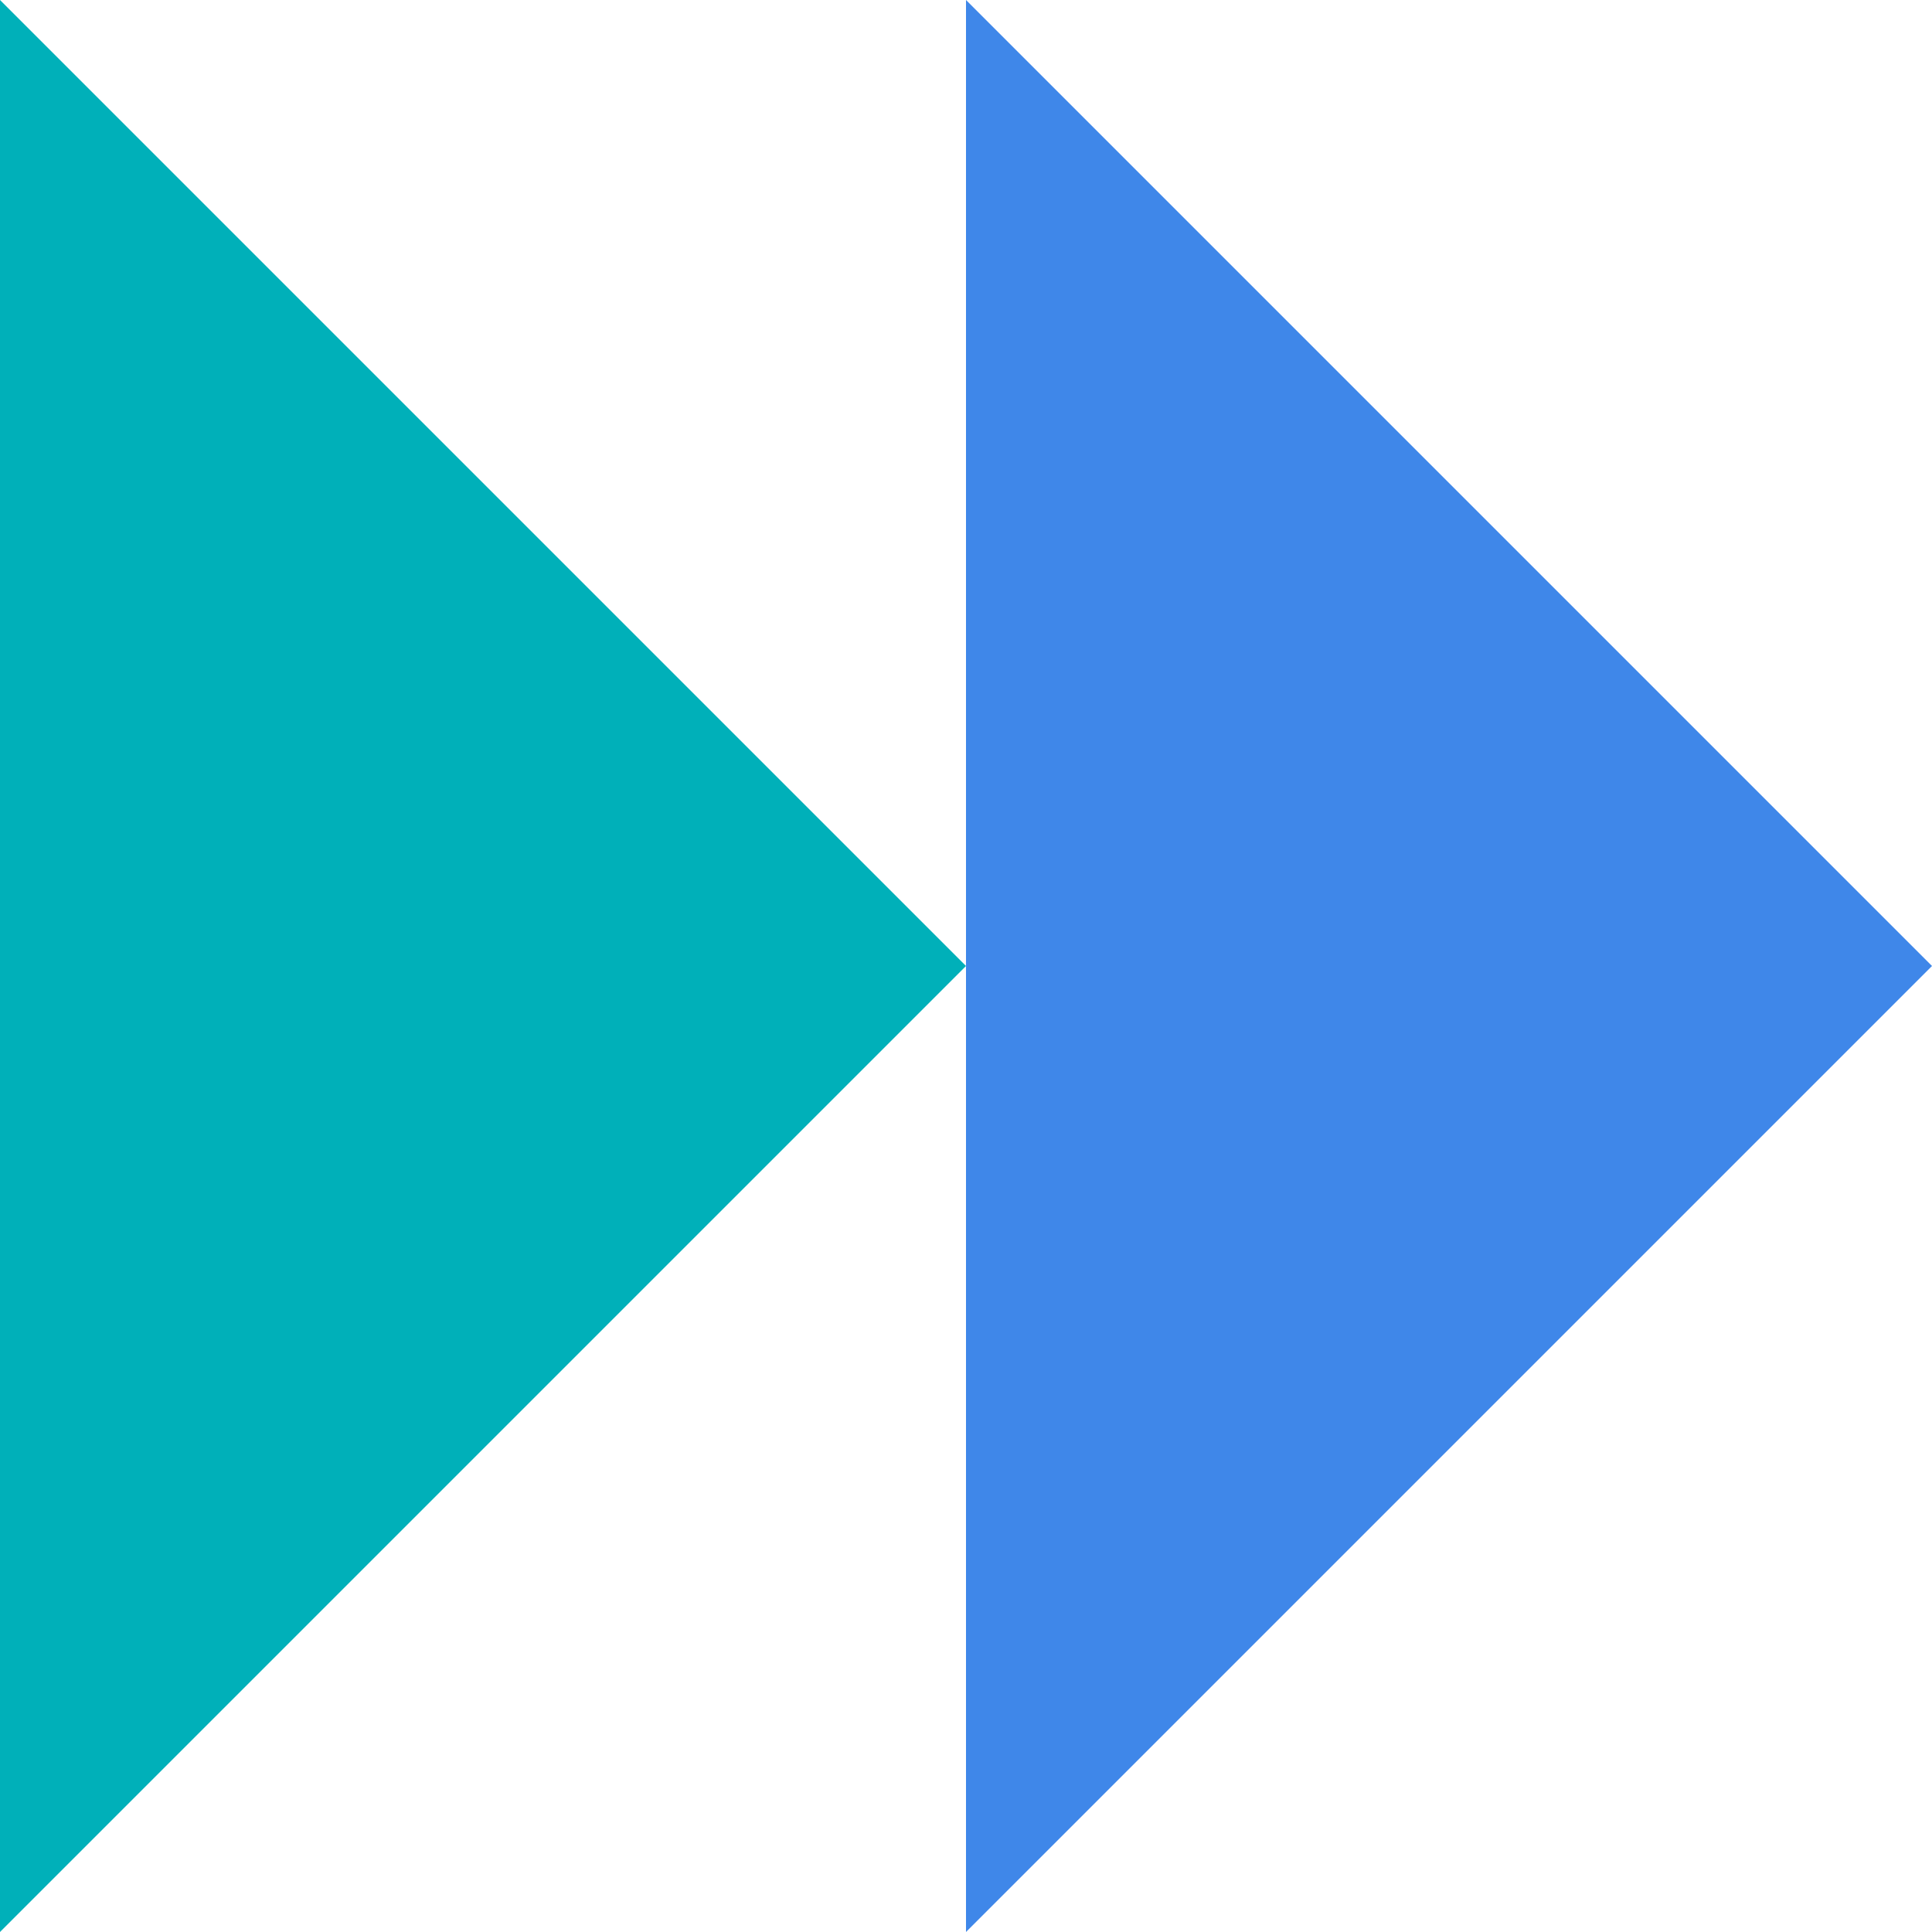 <svg xmlns="http://www.w3.org/2000/svg" width="180" height="180" viewBox="0 0 180 180" fill="none"><g clip-path="url(#clip0_453_2059)"><path d="M90 -3.93402e-06L180 90L90 180C90 109.702 90 70.297 90 -3.93402e-06Z" fill="#3F87E9"></path><path d="M7.62939e-06 -3.93402e-06L90 90L-2.38655e-07 180C2.83415e-06 109.702 4.55659e-06 70.297 7.62939e-06 -3.93402e-06Z" fill="#00B0B9"></path></g><defs><clipPath id="clip0_453_2059"><rect width="180" height="180" fill="white" transform="translate(180) rotate(90)"></rect></clipPath></defs></svg>